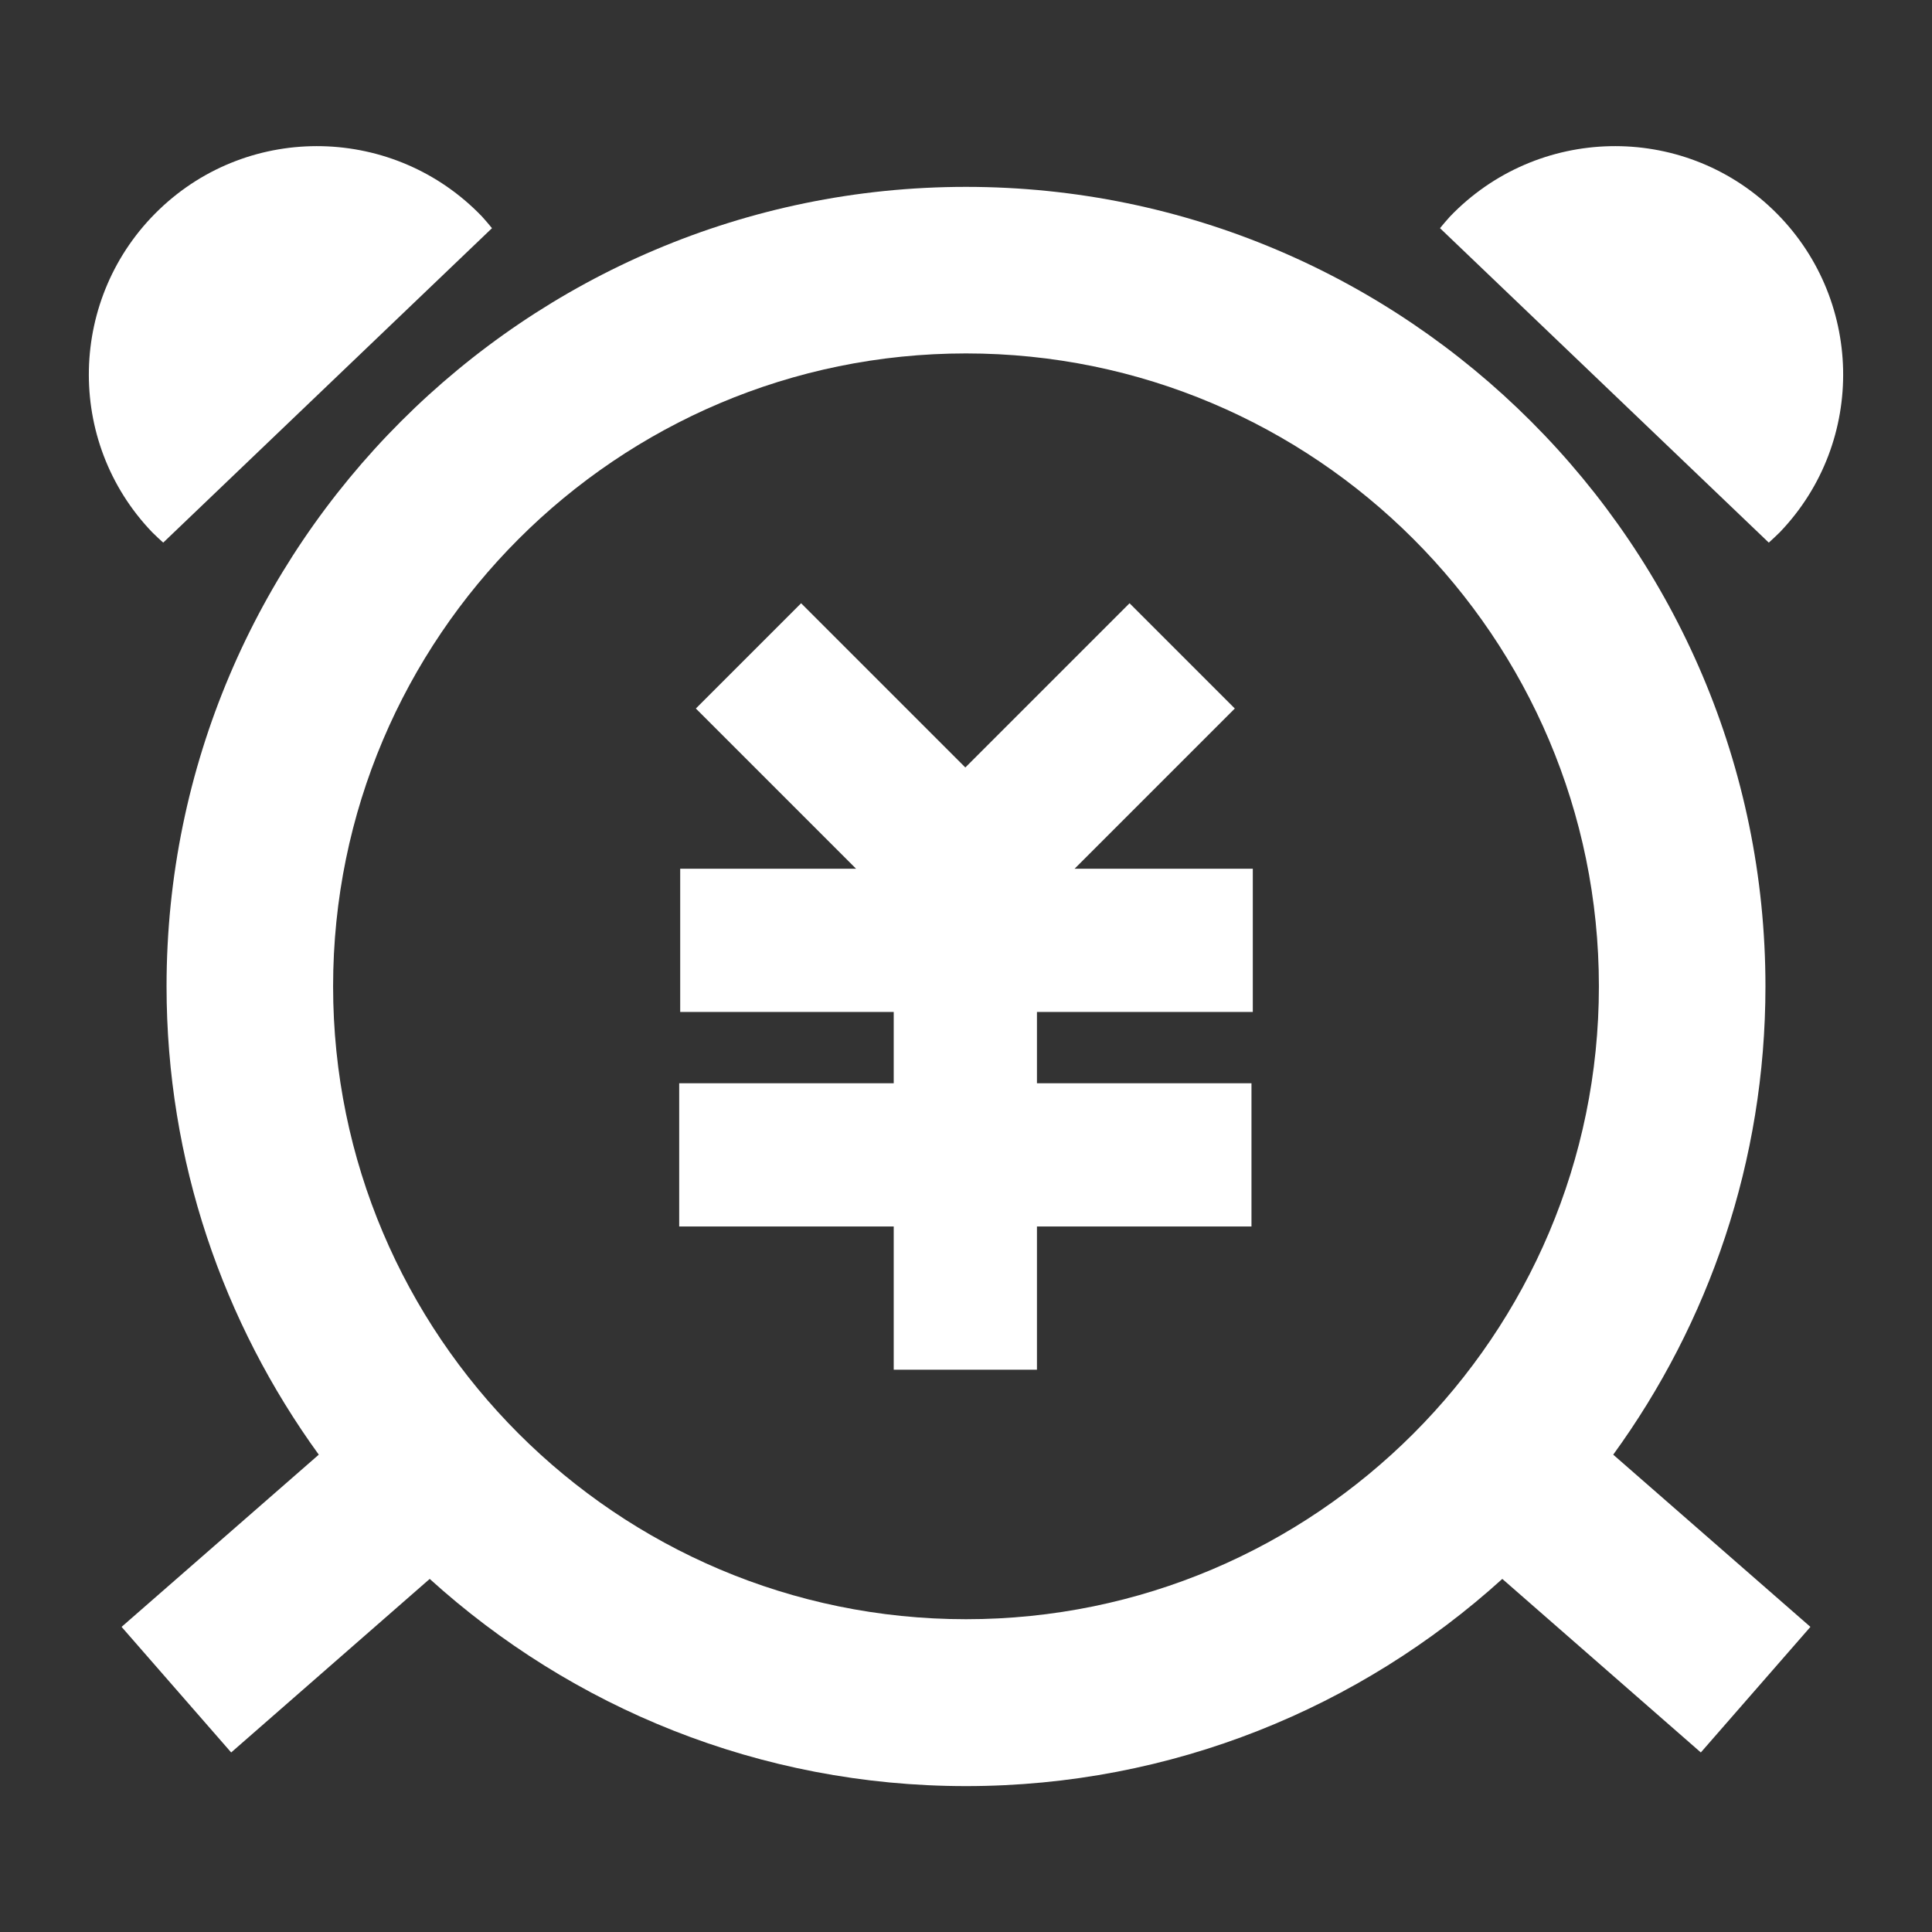 <?xml version="1.0" standalone="no"?><!DOCTYPE svg PUBLIC "-//W3C//DTD SVG 1.1//EN" "http://www.w3.org/Graphics/SVG/1.1/DTD/svg11.dtd"><svg t="1694415120130" class="icon" viewBox="0 0 1024 1024" version="1.1" xmlns="http://www.w3.org/2000/svg" p-id="9457" xmlns:xlink="http://www.w3.org/1999/xlink" width="100" height="100"><rect x="0" y="0" width="1024" height="1024" fill="#333333" stroke="none"/><path d="M260.767 120.938c-1.766-2.119-3.354-4.061-5.297-6.179-46.257-48.199-122.88-49.964-171.079-3.708s-49.964 122.88-3.708 171.079c1.942 1.942 3.884 3.708 5.826 5.473l174.257-166.665zM763.233 120.938c1.766-2.119 3.354-4.061 5.297-6.179 46.257-48.199 122.88-49.964 171.079-3.708 48.199 46.257 49.964 122.88 3.708 171.079-1.942 1.942-3.884 3.708-5.826 5.473l-174.257-166.665z" fill="#ffffff" p-id="9458"></path><path d="M959.559 862.279l-104.519-91.277C905.71 701.263 935.724 615.459 935.724 522.77c0-233.578-190.146-423.724-423.724-423.724s-423.724 190.146-423.724 423.724c0 92.69 30.014 178.317 80.684 248.232l-104.519 91.277 58.086 66.56 105.225-91.983c75.211 68.149 174.963 109.815 284.248 109.815 109.286 0 209.037-41.666 284.248-109.815l105.225 91.983 58.086-66.56zM176.552 522.77c0-185.026 150.422-335.448 335.448-335.448s335.448 150.422 335.448 335.448-150.422 335.448-335.448 335.448-335.448-150.422-335.448-335.448z" fill="#ffffff" p-id="9459"></path><path d="M664.011 536.364v-75.917h-94.455l84.921-84.921-55.79-55.79-87.04 87.04-87.04-87.04-55.79 55.79 84.921 84.921h-93.219v75.917h113.17v37.782h-113.699v75.917h113.699v75.917h75.917v-75.917h113.699v-75.917h-113.699v-37.782h114.406z" fill="#ffffff" p-id="9460"></path></svg>